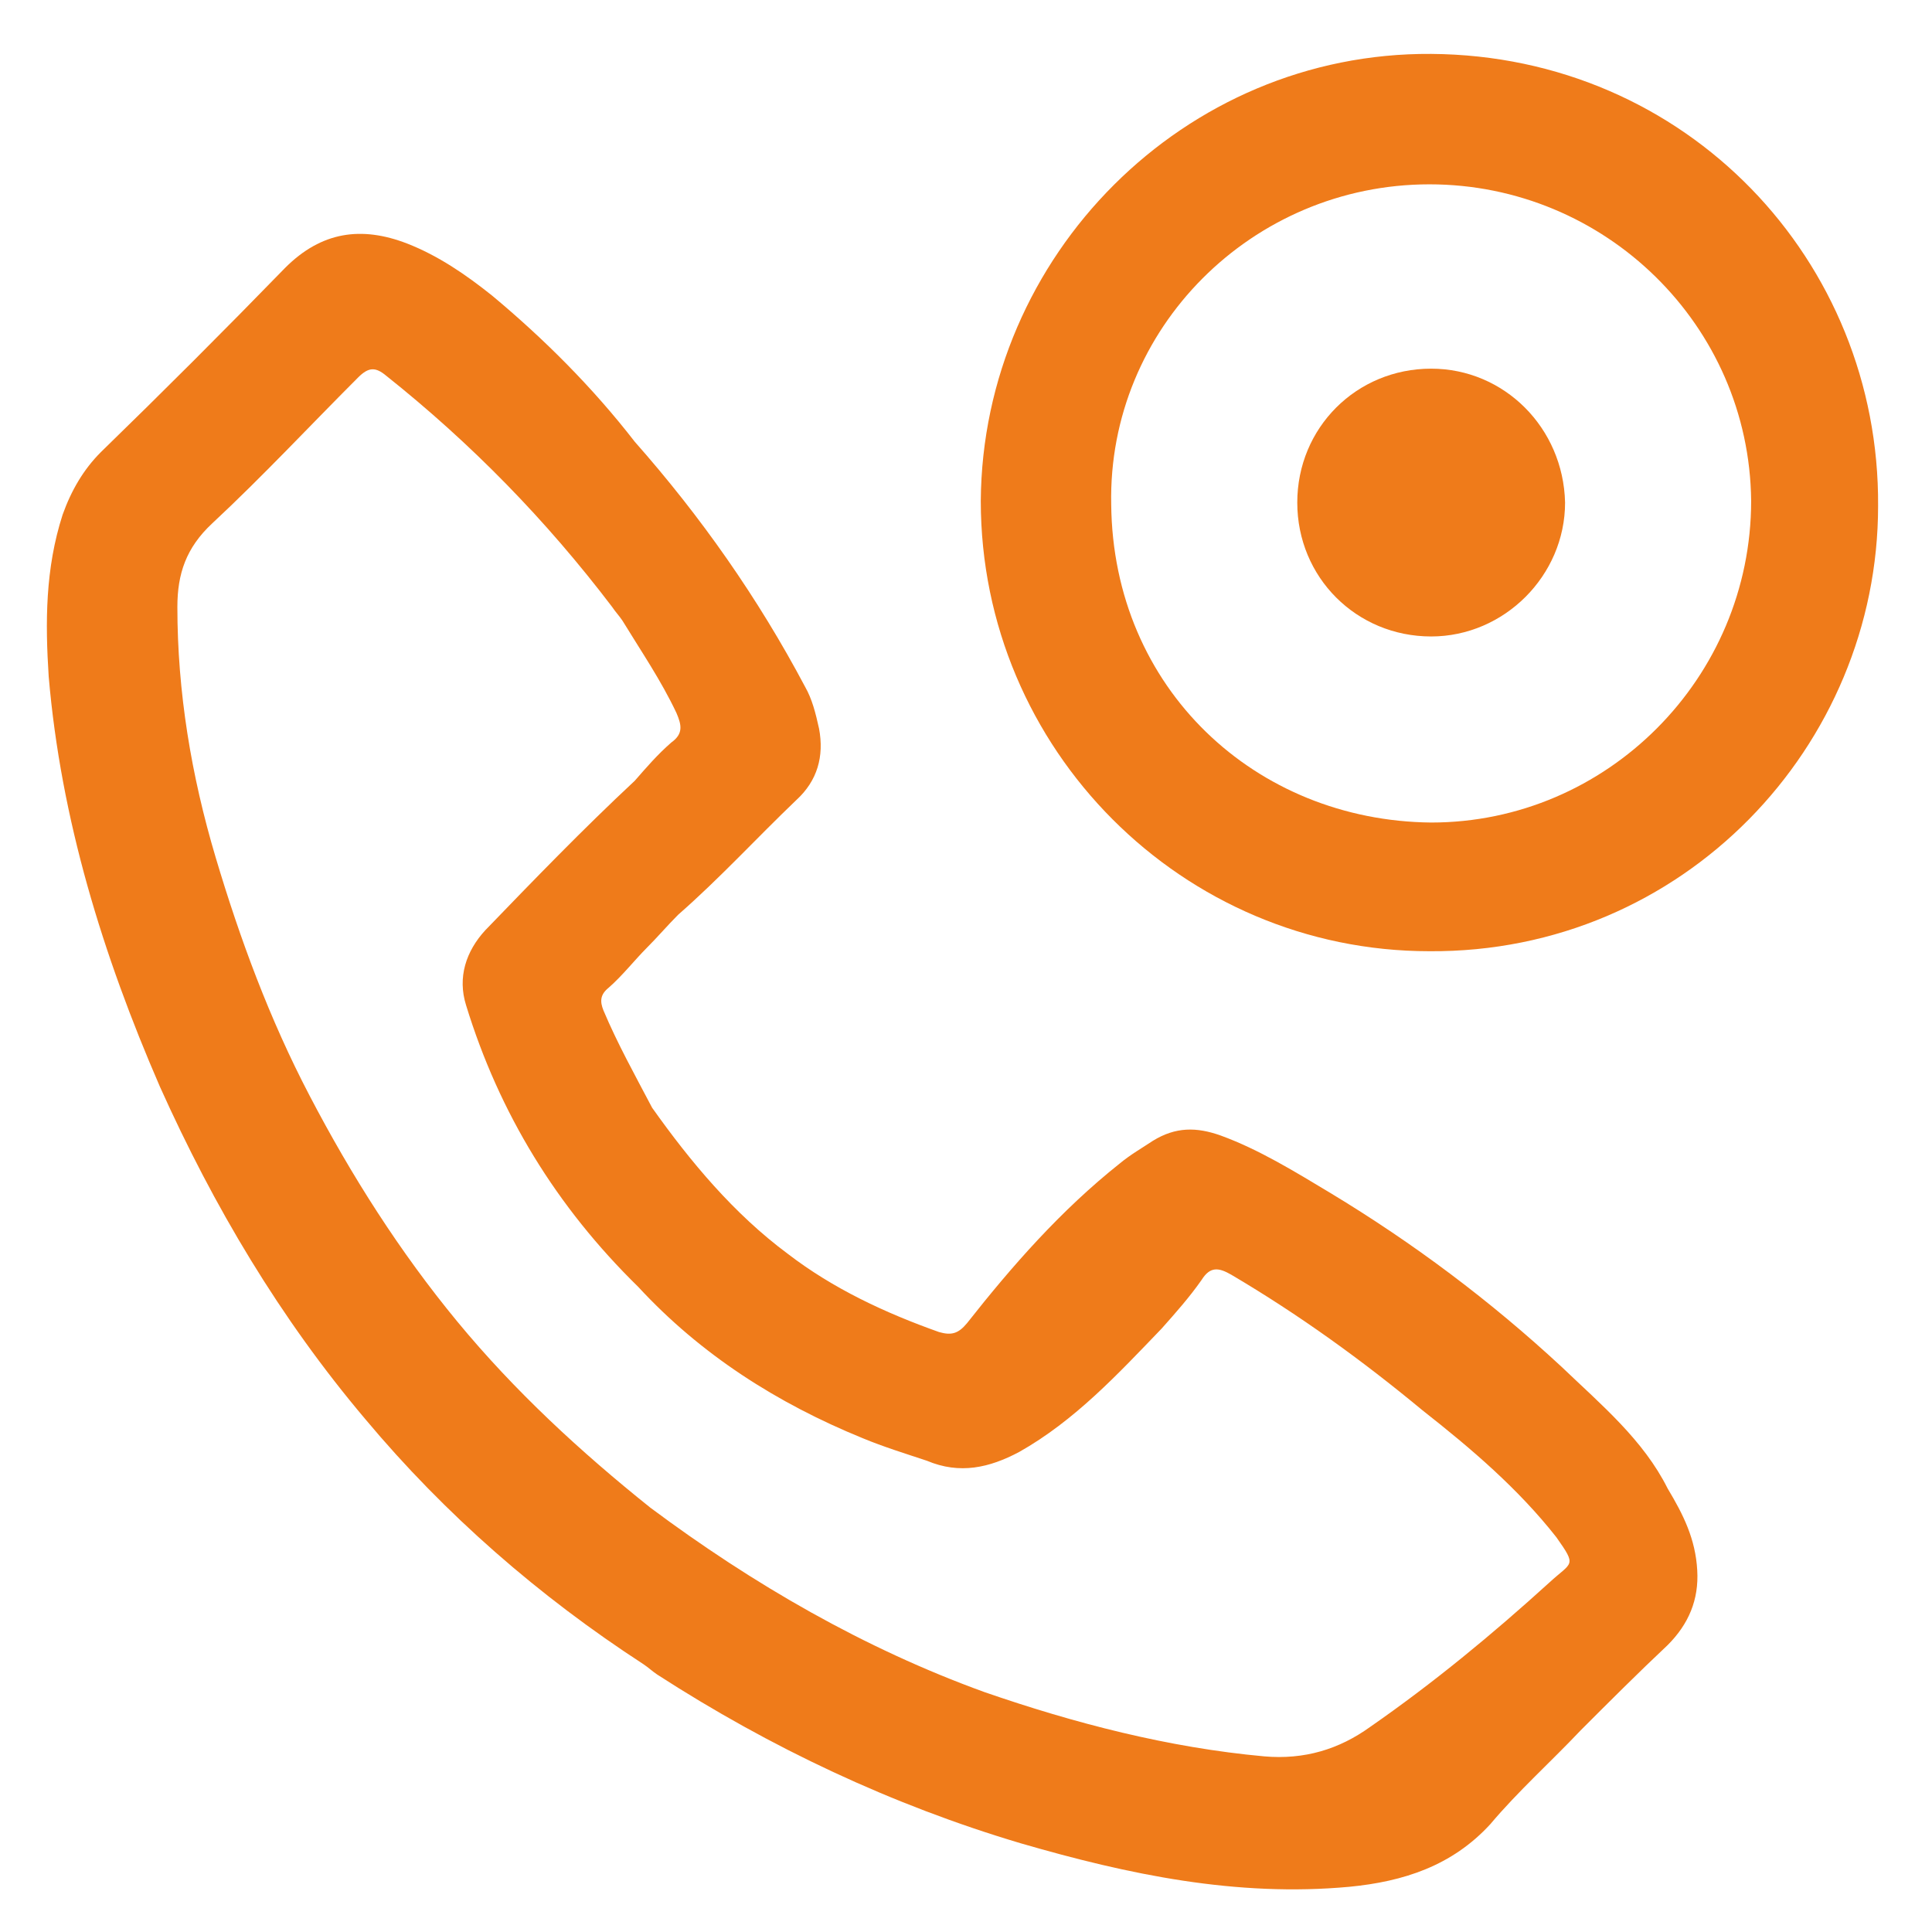 <?xml version="1.0" encoding="UTF-8"?> <!-- Generator: Adobe Illustrator 28.4.1, SVG Export Plug-In . SVG Version: 6.00 Build 0) --> <svg xmlns="http://www.w3.org/2000/svg" xmlns:xlink="http://www.w3.org/1999/xlink" version="1.1" id="Capa_1" x="0px" y="0px" viewBox="0 0 111.1 111.1" style="enable-background:new 0 0 111.1 111.1;" xml:space="preserve"> <style type="text/css"> .st0{fill:#EF7B1A;} </style> <g> <path class="st0" d="M89.8,78.6c-4.1-3.8-8.5-7.1-13.3-10c-2-1.2-4.1-2.5-6.3-3.3c-1.4-0.5-2.6-0.5-3.9,0.3 c-0.6,0.4-1.3,0.8-1.9,1.3c-3.4,2.7-6.2,5.9-8.8,9.2c-0.5,0.6-0.9,0.7-1.6,0.5c-3.1-1.1-6.1-2.5-8.7-4.5c-3.1-2.3-5.6-5.3-7.8-8.4 c-1-1.9-2-3.7-2.8-5.6c-0.2-0.5-0.2-0.9,0.3-1.3c0.8-0.7,1.5-1.6,2.2-2.3c0.6-0.6,1.2-1.3,1.8-1.9c2.4-2.1,4.5-4.4,6.8-6.6 c1.2-1.1,1.6-2.5,1.3-4.1c-0.2-0.9-0.4-1.7-0.8-2.4c-2.7-5.1-6-9.8-9.8-14.1c-2.4-3.1-5.2-5.9-8.2-8.4c-1.5-1.2-3.1-2.3-4.9-3 c-2.6-1-4.9-0.7-7,1.4c-3.5,3.6-7,7.1-10.6,10.6c-1,1-1.7,2.2-2.2,3.6c-1,3.1-1,6.2-0.8,9.3c0.7,8.2,3.1,16,6.4,23.6 c3.1,6.9,6.9,13.3,11.8,19.1c4.6,5.5,10,10.2,16,14.1c0.3,0.2,0.5,0.4,0.8,0.6c6.5,4.2,13.5,7.5,20.9,9.7 c6.2,1.8,12.4,3.1,18.9,2.5c3.1-0.3,5.9-1.2,8.1-3.6c1.6-1.9,3.5-3.6,5.2-5.4c1.7-1.7,3.3-3.3,5-4.9c1.2-1.2,1.8-2.6,1.7-4.3 c-0.1-1.8-0.8-3.2-1.7-4.7C94.5,82.8,92.1,80.8,89.8,78.6z M89.1,91c-3.3,3-6.7,5.8-10.3,8.3c-1.8,1.3-3.8,1.9-6.1,1.7 c-5.5-0.5-10.9-1.9-16.1-3.7c-6.9-2.5-13.3-6.2-19.2-10.6c0,0.9,0,1.9,0,2.8c0-0.9,0-1.9,0-2.8c-4-3.2-7.8-6.7-11.1-10.7 c-3.3-4-6.1-8.4-8.5-13c-2.3-4.4-4-9-5.4-13.7c-1.4-4.7-2.2-9.5-2.2-14.4c0-1.9,0.5-3.4,2-4.8c2.9-2.7,5.6-5.6,8.4-8.4 c0.6-0.6,1-0.6,1.6-0.1c4.9,3.9,9.2,8.3,13,13.3c0.2,0.3,0.4,0.5,0.6,0.8c1.1,1.8,2.2,3.4,3.1,5.3c0.3,0.7,0.4,1.2-0.3,1.7 c-0.8,0.7-1.4,1.4-2.1,2.2c-3,2.8-5.8,5.7-8.6,8.6c-1.1,1.2-1.6,2.7-1.1,4.3C28.7,64,32,69.4,36.7,74c3.6,3.9,8,6.7,12.9,8.7 c1.2,0.5,2.5,0.9,3.7,1.3c1.9,0.8,3.6,0.4,5.3-0.5c3.2-1.8,5.7-4.5,8.2-7.1c0.8-0.9,1.6-1.8,2.3-2.8c0.5-0.8,1-0.7,1.7-0.3 c3.9,2.3,7.5,4.9,11,7.8c2.8,2.2,5.5,4.5,7.7,7.3C90.7,90.1,90.4,89.8,89.1,91z"></path> <path class="st0" d="M82.3,3.1C68.1,3,56.5,14.7,56.4,28.8C56.4,43.1,68,54.7,82.2,54.7C96.8,54.8,108,42.9,108,29.1 C108.1,15,97,3.2,82.3,3.1z M82.3,47.3C72.2,47.2,64,39.6,63.9,29C63.7,18.9,72,10.6,82.2,10.6c10.1,0,18.4,8.1,18.5,18.2 C100.7,39,92.4,47.3,82.3,47.3z"></path> <path class="st0" d="M82.3,21.2c-4.3,0-7.7,3.4-7.7,7.7c0,4.3,3.4,7.7,7.7,7.7c4.2,0,7.7-3.5,7.7-7.7 C89.9,24.6,86.5,21.2,82.3,21.2z"></path> </g> </svg> 